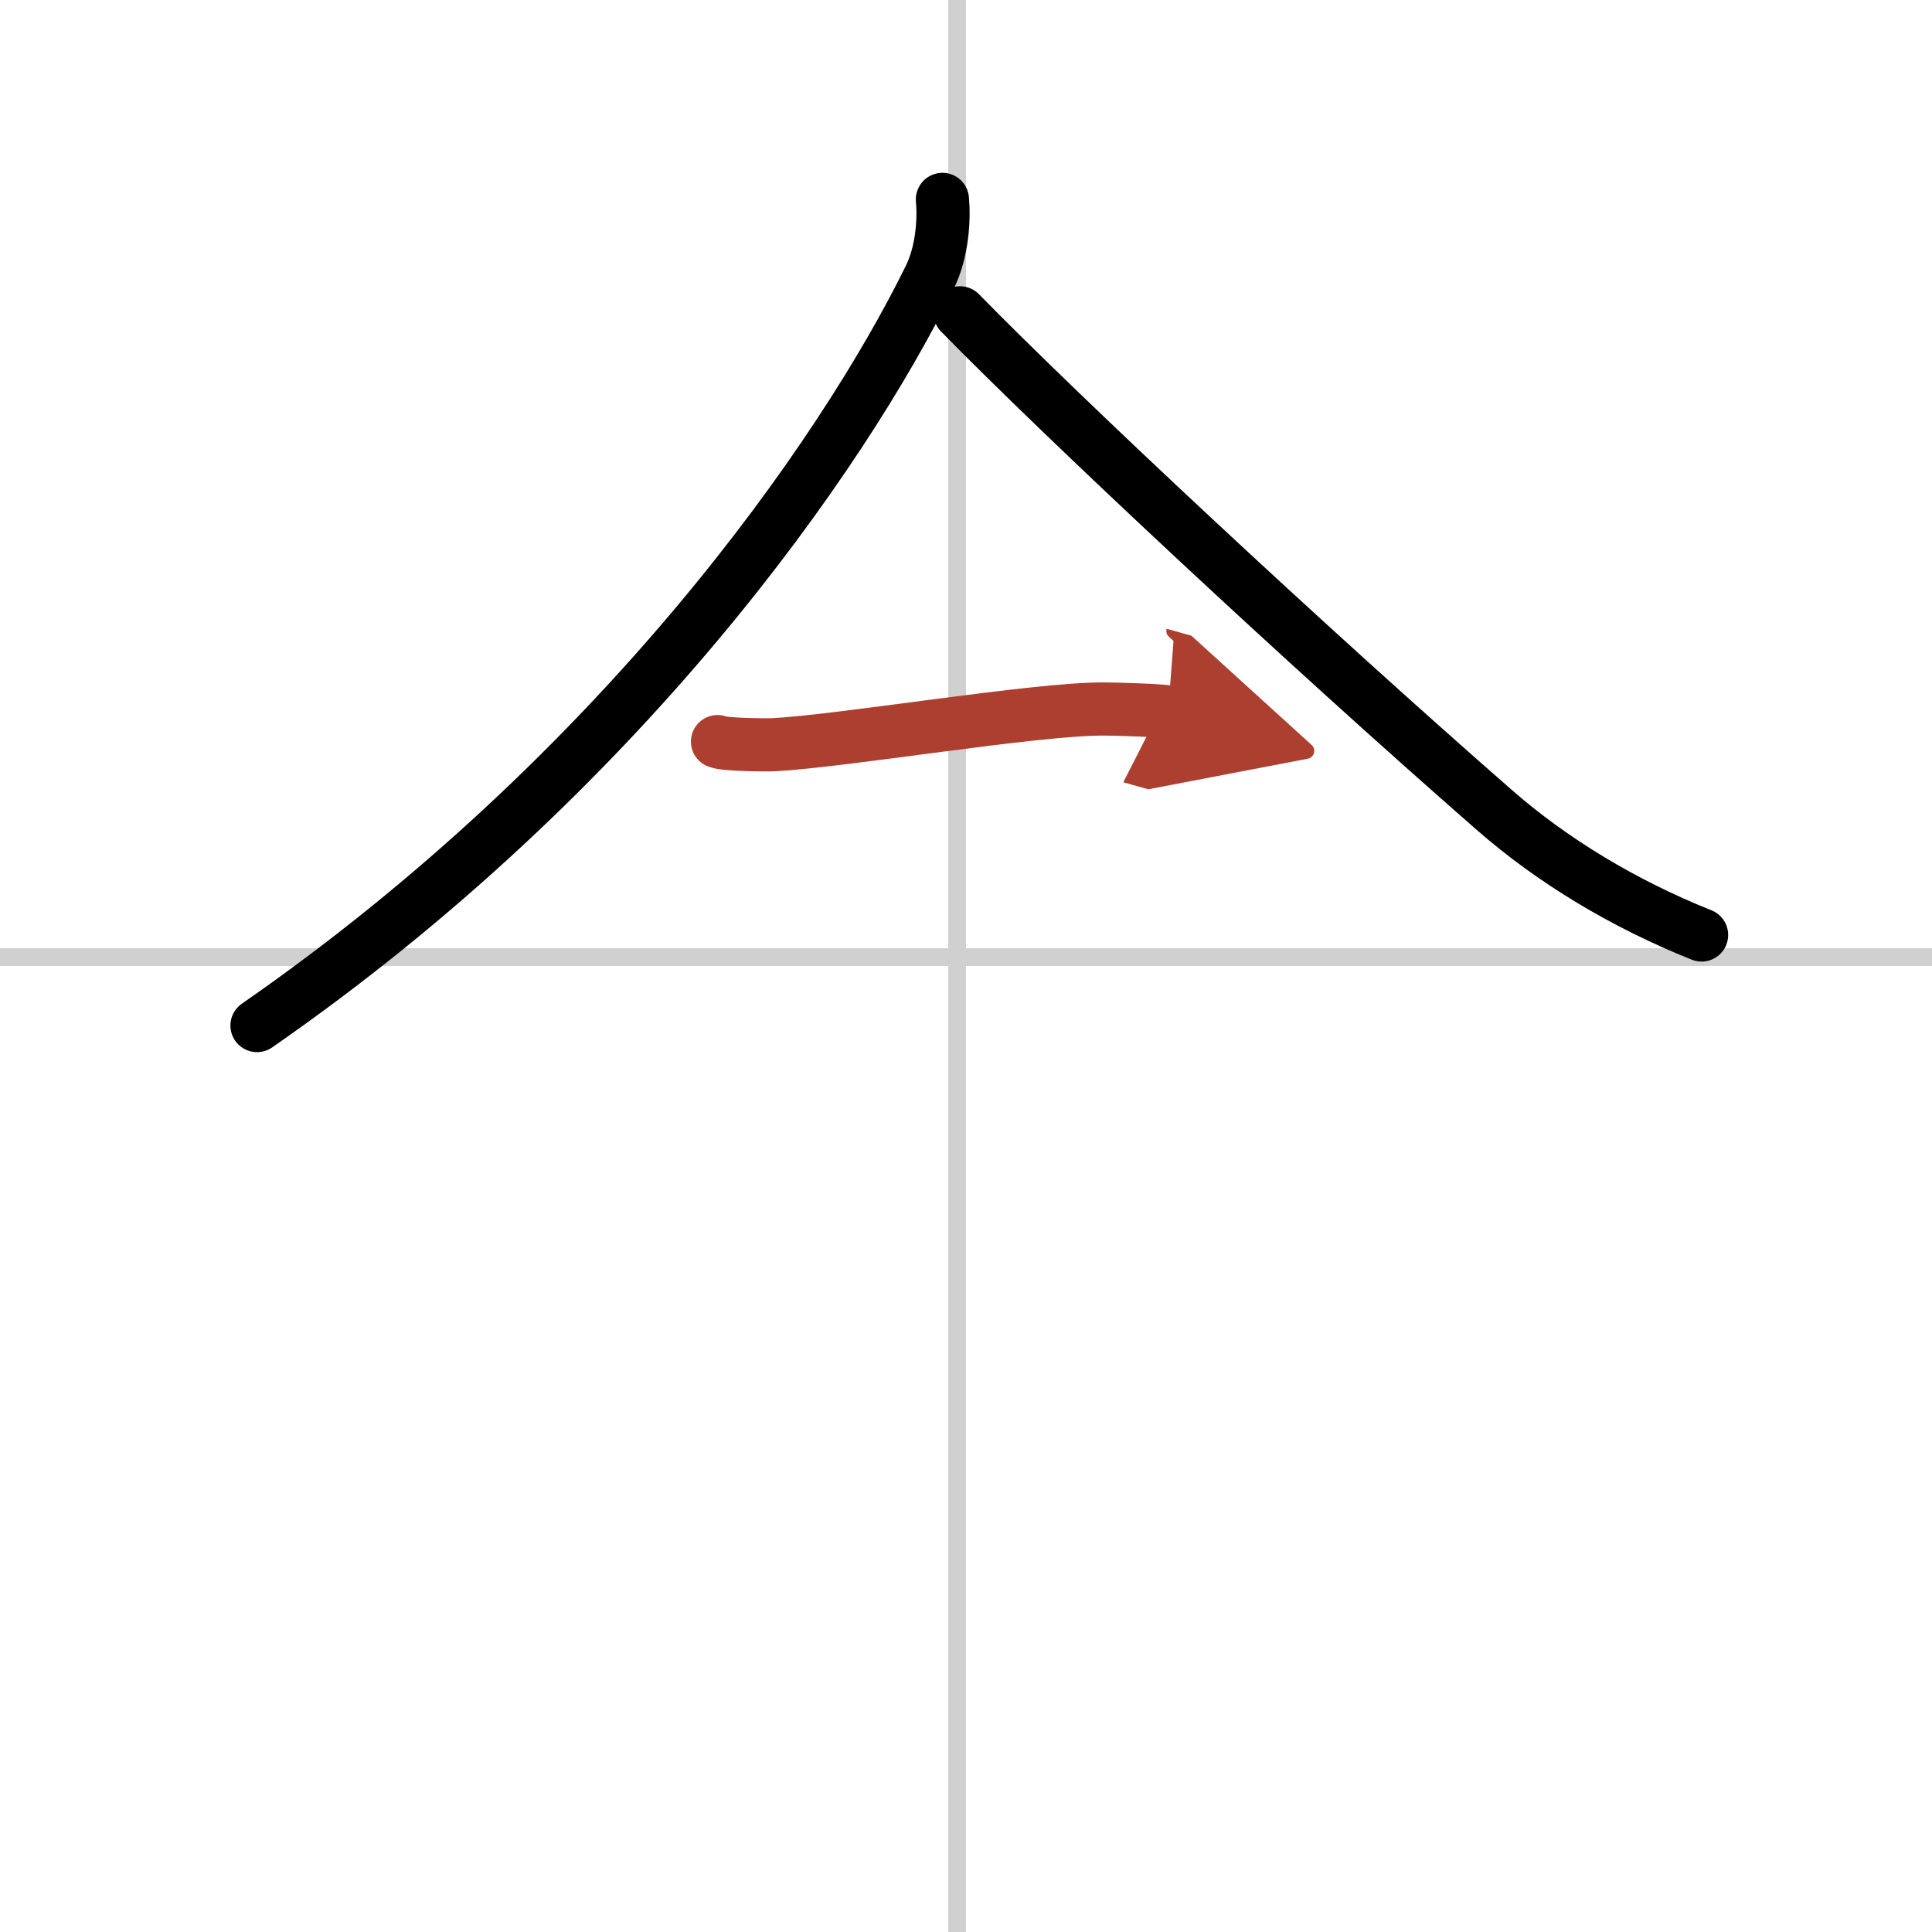 <svg width="400" height="400" viewBox="0 0 109 109" xmlns="http://www.w3.org/2000/svg"><defs><marker id="a" markerWidth="4" orient="auto" refX="1" refY="5" viewBox="0 0 10 10"><polyline points="0 0 10 5 0 10 1 5" fill="#ad3f31" stroke="#ad3f31"/></marker></defs><g fill="none" stroke="#000" stroke-linecap="round" stroke-linejoin="round" stroke-width="3"><rect width="100%" height="100%" fill="#fff" stroke="#fff"/><line x1="54" x2="54" y2="109" stroke="#d0d0d0" stroke-width="1"/><line x2="109" y1="54" y2="54" stroke="#d0d0d0" stroke-width="1"/><path d="M53.17,11.25c0.1,1.09,0.01,2.92-0.71,4.39C47.5,25.75,35,43.64,14.5,57.86"/><path d="M54.16,17.65C60,23.62,73.5,36.25,84.31,45.7c3.28,2.87,7.31,5.3,11.69,7.05"/><path d="m40.48 41.84c0.38 0.18 2.71 0.19 3.1 0.18 3.97-0.2 14.8-2.04 18.71-2.02 0.63 0 3.29 0.08 3.61 0.17" marker-end="url(#a)" stroke="#ad3f31"/></g></svg>
